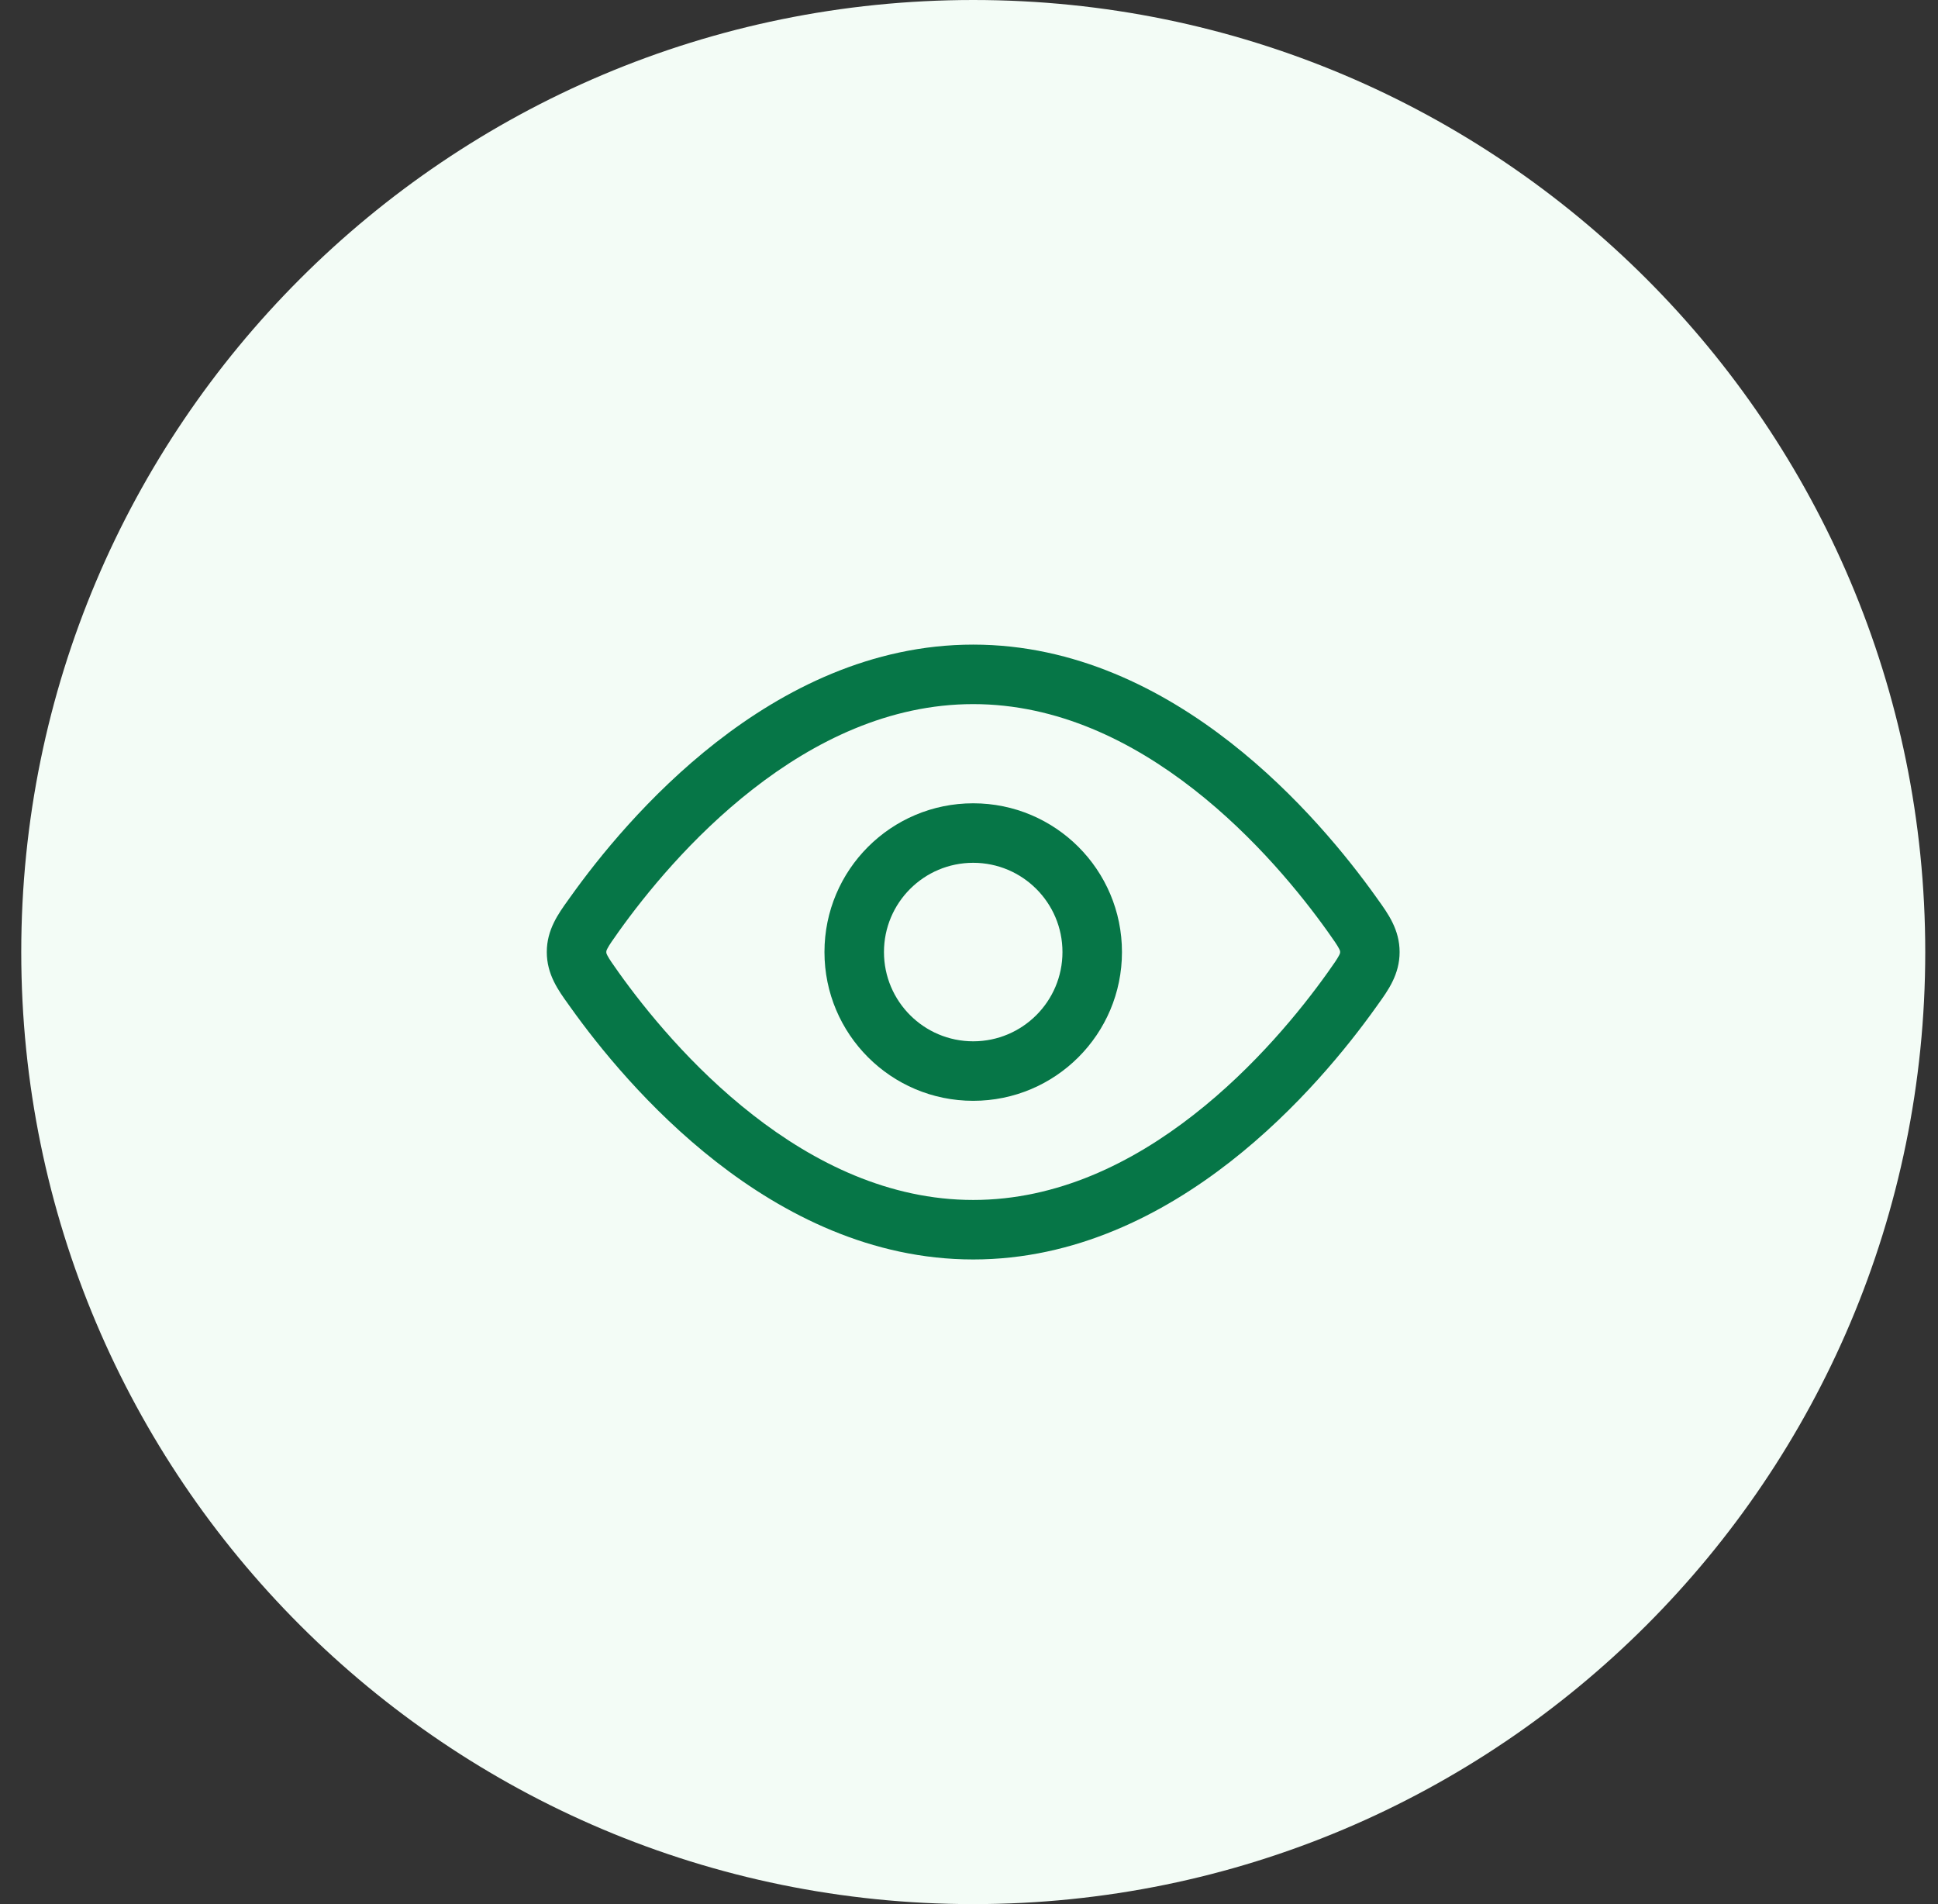 <svg width="57" height="56" viewBox="0 0 57 56" fill="none" xmlns="http://www.w3.org/2000/svg">
<rect x="0" y="0" width="57" height="56" fill="#333333" stroke="none"/>
<path d="M0.625 28C0.625 12.536 13.161 0 28.625 0C44.089 0 56.625 12.536 56.625 28C56.625 43.464 44.089 56 28.625 56C13.161 56 0.625 43.464 0.625 28Z" fill="#F3FCF6"/>
<path fill-rule="evenodd" clip-rule="evenodd" d="M28.624 32.375C26.207 32.375 24.249 30.416 24.249 28C24.249 25.583 26.207 23.625 28.624 23.625C31.04 23.625 32.999 25.583 32.999 28C32.999 30.416 31.04 32.375 28.624 32.375ZM25.999 28C25.999 29.449 27.174 30.625 28.624 30.625C30.073 30.625 31.249 29.449 31.249 28C31.249 26.55 30.073 25.375 28.624 25.375C27.174 25.375 25.999 26.55 25.999 28Z" fill="#067647"/>
<path fill-rule="evenodd" clip-rule="evenodd" d="M28.624 18.958C25.625 18.958 23.054 20.278 21.064 21.831C19.072 23.386 17.6 25.223 16.777 26.377L16.715 26.464C16.419 26.875 16.082 27.344 16.082 28C16.082 28.656 16.419 29.125 16.715 29.535L16.777 29.622C17.6 30.777 19.072 32.613 21.064 34.168C23.054 35.721 25.625 37.041 28.624 37.041C31.623 37.041 34.193 35.721 36.183 34.168C38.175 32.613 39.647 30.777 40.471 29.622L40.533 29.535C40.828 29.125 41.165 28.656 41.165 28C41.165 27.344 40.828 26.875 40.533 26.464L40.471 26.377C39.647 25.223 38.175 23.386 36.183 21.831C34.193 20.278 31.623 18.958 28.624 18.958ZM18.201 27.393C18.972 26.314 20.331 24.623 22.141 23.211C23.952 21.797 26.152 20.708 28.624 20.708C31.096 20.708 33.295 21.797 35.106 23.211C36.916 24.623 38.276 26.314 39.046 27.393C39.236 27.661 39.327 27.791 39.381 27.895C39.416 27.961 39.416 27.979 39.415 27.997L39.415 28L39.415 28.003C39.416 28.02 39.416 28.038 39.381 28.104C39.327 28.208 39.236 28.339 39.046 28.606C38.276 29.686 36.916 31.376 35.106 32.788C33.295 34.203 31.096 35.291 28.624 35.291C26.152 35.291 23.952 34.203 22.141 32.788C20.331 31.376 18.972 29.686 18.201 28.606C18.011 28.339 17.92 28.208 17.866 28.104C17.832 28.038 17.832 28.02 17.832 28.003L17.832 28L17.832 27.997C17.832 27.979 17.832 27.961 17.866 27.895C17.92 27.791 18.011 27.661 18.201 27.393Z" fill="#067647"/>
</svg>
